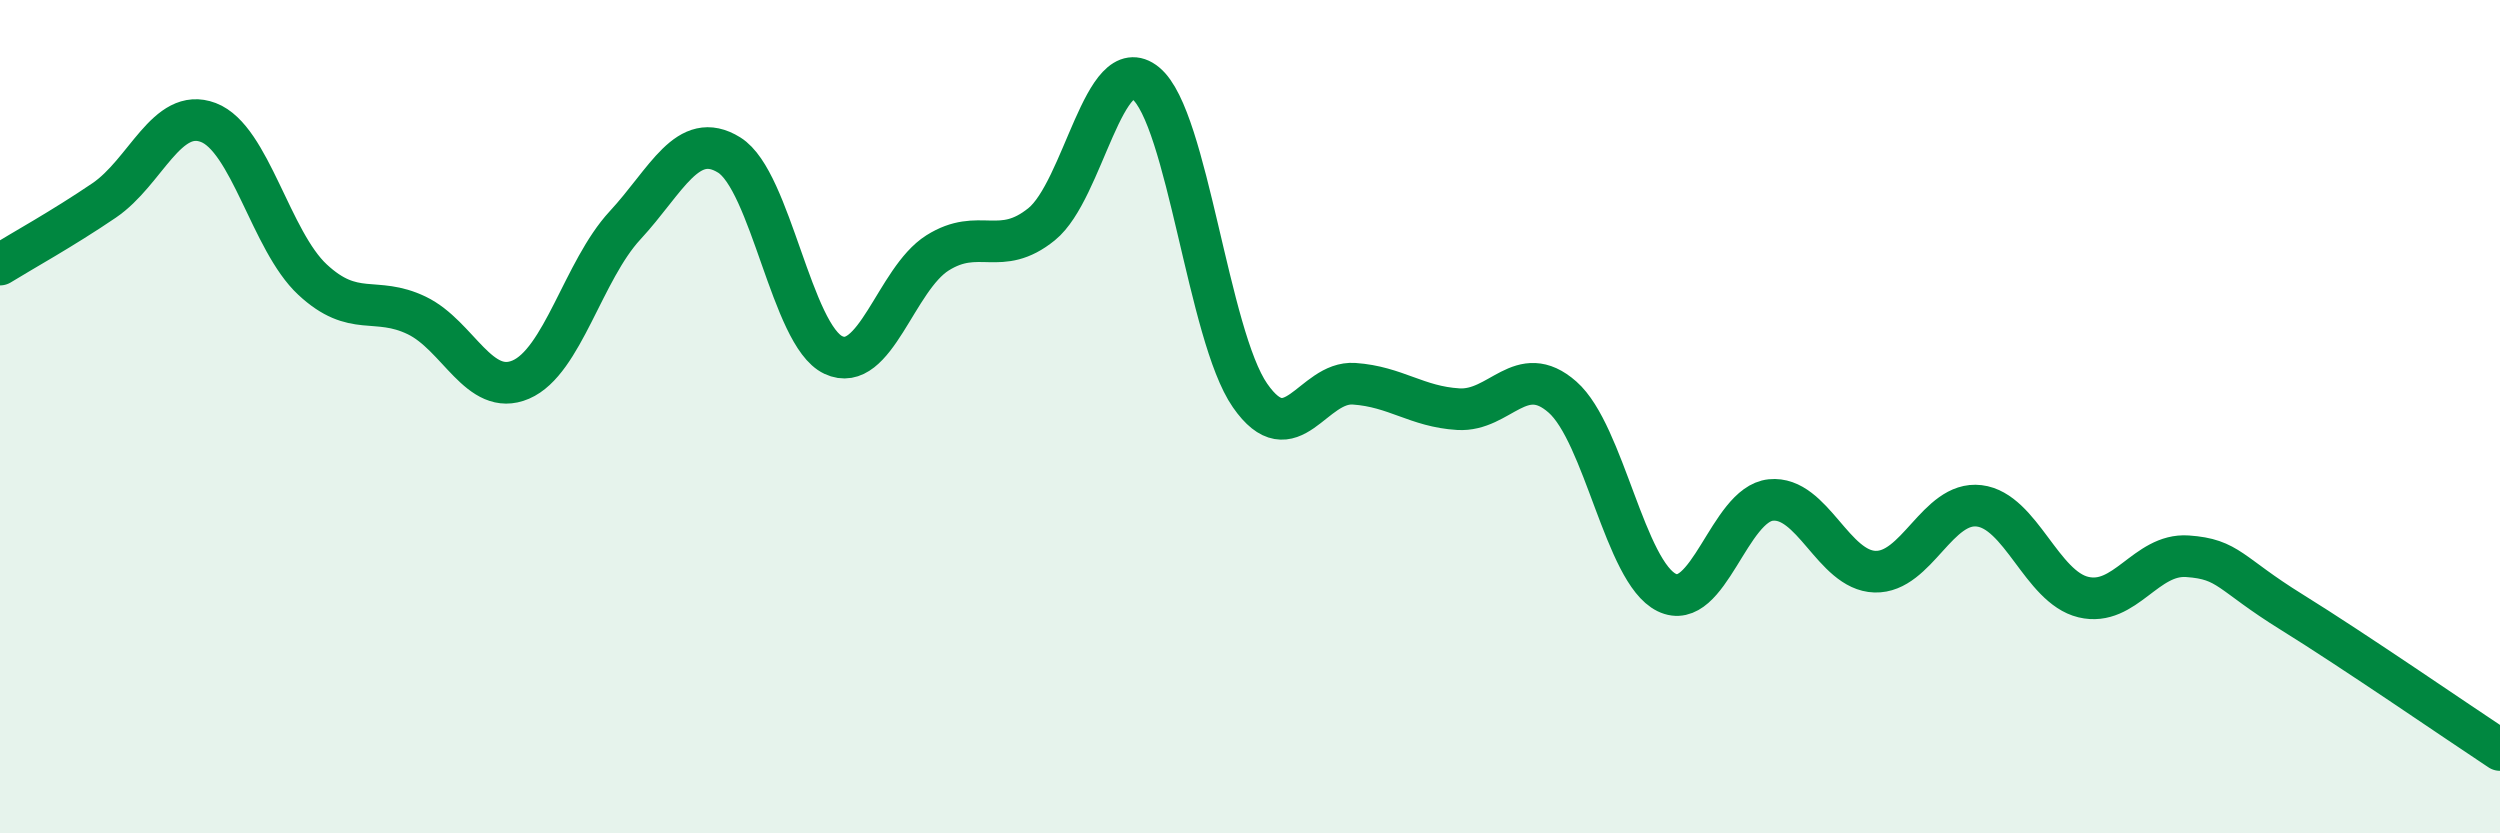 
    <svg width="60" height="20" viewBox="0 0 60 20" xmlns="http://www.w3.org/2000/svg">
      <path
        d="M 0,6.35 C 0.5,6.04 1.5,5.49 2.5,4.81 C 3.5,4.13 4,2.56 5,2.94 C 6,3.32 6.5,5.78 7.5,6.71 C 8.5,7.64 9,7.09 10,7.57 C 11,8.05 11.5,9.54 12.5,9.11 C 13.5,8.68 14,6.49 15,5.41 C 16,4.33 16.5,3.1 17.5,3.72 C 18.5,4.34 19,8.05 20,8.52 C 21,8.99 21.5,6.7 22.5,6.07 C 23.5,5.44 24,6.19 25,5.38 C 26,4.57 26.5,1.18 27.5,2 C 28.5,2.82 29,8.05 30,9.49 C 31,10.93 31.5,9.14 32.5,9.21 C 33.5,9.28 34,9.76 35,9.82 C 36,9.88 36.5,8.65 37.5,9.53 C 38.5,10.41 39,13.73 40,14.22 C 41,14.71 41.5,12.1 42.5,12 C 43.5,11.9 44,13.69 45,13.72 C 46,13.75 46.5,12.02 47.5,12.14 C 48.5,12.26 49,14.09 50,14.33 C 51,14.57 51.5,13.28 52.5,13.35 C 53.5,13.42 53.5,13.76 55,14.69 C 56.5,15.62 59,17.34 60,18L60 20L0 20Z"
        fill="#008740"
        opacity="0.1"
        stroke-linecap="round"
        stroke-linejoin="round"
      />
      <path
        d="M 0,6.35 C 0.5,6.04 1.5,5.49 2.5,4.81 C 3.5,4.13 4,2.56 5,2.94 C 6,3.32 6.5,5.78 7.5,6.71 C 8.5,7.64 9,7.09 10,7.57 C 11,8.05 11.5,9.54 12.5,9.11 C 13.5,8.68 14,6.49 15,5.41 C 16,4.33 16.5,3.1 17.5,3.72 C 18.5,4.34 19,8.05 20,8.52 C 21,8.99 21.5,6.7 22.5,6.07 C 23.5,5.44 24,6.19 25,5.38 C 26,4.57 26.5,1.18 27.5,2 C 28.5,2.82 29,8.05 30,9.49 C 31,10.93 31.5,9.14 32.5,9.21 C 33.5,9.28 34,9.76 35,9.82 C 36,9.88 36.5,8.65 37.5,9.53 C 38.5,10.41 39,13.73 40,14.22 C 41,14.71 41.5,12.1 42.5,12 C 43.5,11.9 44,13.69 45,13.72 C 46,13.75 46.5,12.02 47.5,12.14 C 48.5,12.26 49,14.09 50,14.33 C 51,14.57 51.5,13.28 52.5,13.35 C 53.5,13.42 53.5,13.76 55,14.69 C 56.5,15.62 59,17.34 60,18"
        stroke="#008740"
        stroke-width="1"
        fill="none"
        stroke-linecap="round"
        stroke-linejoin="round"
      />
    </svg>
  